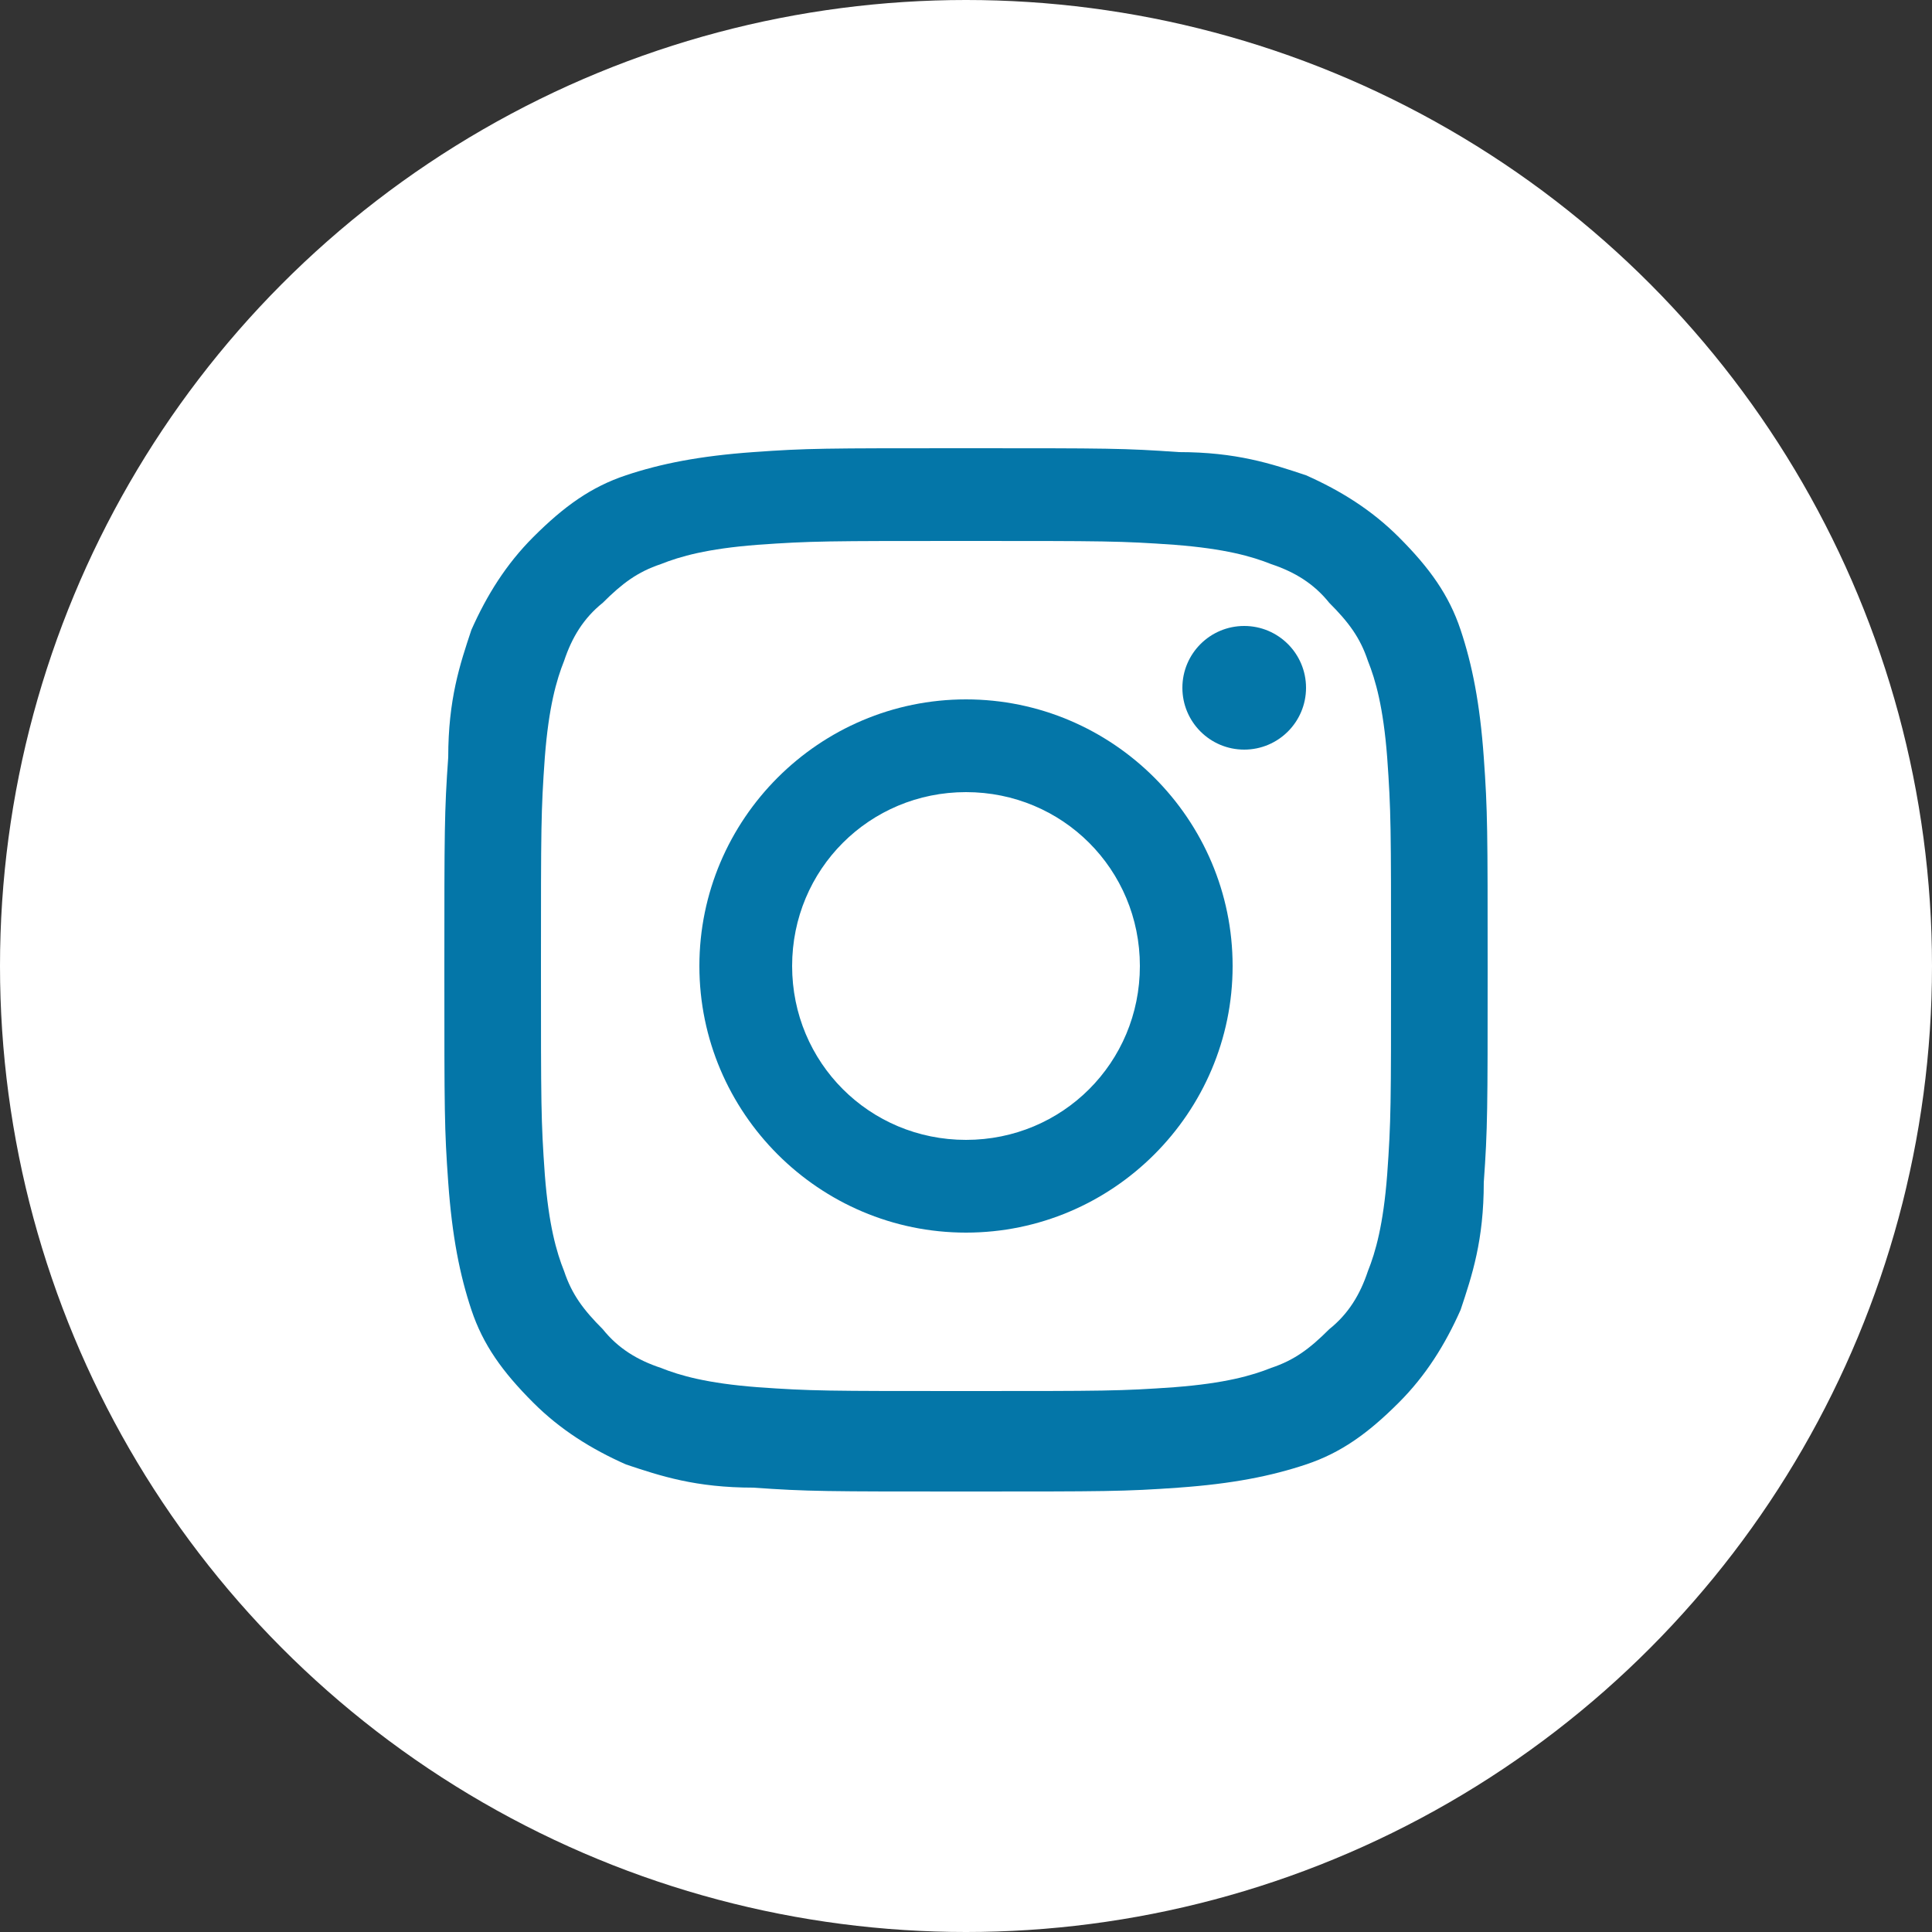 <?xml version="1.0" encoding="utf-8"?>
<!-- Generator: Adobe Illustrator 24.2.1, SVG Export Plug-In . SVG Version: 6.00 Build 0)  -->
<svg version="1.1" id="Layer_1" xmlns="http://www.w3.org/2000/svg" xmlns:xlink="http://www.w3.org/1999/xlink" x="0px" y="0px"
	 viewBox="0 0 50 50" style="enable-background:new 0 0 50 50;" xml:space="preserve">
<rect x="0" y="0" width="50" height="50" fill="#333333" stroke="none"/>
<style type="text/css">
	.st0{fill:#FFFFFF;}
	.st1{fill:#0476A8;}
</style>
<g>
	<circle class="st0" cx="25" cy="25" r="25"/>
	<g>
		<path class="st1" d="M25,14c3.6,0,4,0,5.4,0.1c1.3,0.1,2,0.3,2.5,0.5c0.6,0.2,1.1,0.5,1.5,1c0.5,0.5,0.8,0.9,1,1.5
			c0.2,0.5,0.4,1.2,0.5,2.5C36,21,36,21.4,36,25s0,4-0.1,5.4c-0.1,1.3-0.3,2-0.5,2.5c-0.2,0.6-0.5,1.1-1,1.5c-0.5,0.5-0.9,0.8-1.5,1
			c-0.5,0.2-1.2,0.4-2.5,0.5C29,36,28.6,36,25,36s-4,0-5.4-0.1c-1.3-0.1-2-0.3-2.5-0.5c-0.6-0.2-1.1-0.5-1.5-1
			c-0.5-0.5-0.8-0.9-1-1.5c-0.2-0.5-0.4-1.2-0.5-2.5C14,29,14,28.6,14,25s0-4,0.1-5.4c0.1-1.3,0.3-2,0.5-2.5c0.2-0.6,0.5-1.1,1-1.5
			c0.5-0.5,0.9-0.8,1.5-1c0.5-0.2,1.2-0.4,2.5-0.5C21,14,21.4,14,25,14 M25,11.6c-3.7,0-4.1,0-5.5,0.1c-1.4,0.1-2.4,0.3-3.3,0.6
			c-0.9,0.3-1.6,0.8-2.4,1.6c-0.7,0.7-1.2,1.5-1.6,2.4c-0.3,0.9-0.6,1.8-0.6,3.3c-0.1,1.4-0.1,1.9-0.1,5.5c0,3.7,0,4.1,0.1,5.5
			c0.1,1.4,0.3,2.4,0.6,3.3c0.3,0.9,0.8,1.6,1.6,2.4c0.7,0.7,1.5,1.2,2.4,1.6c0.9,0.3,1.8,0.6,3.3,0.6c1.4,0.1,1.9,0.1,5.5,0.1
			s4.1,0,5.5-0.1c1.4-0.1,2.4-0.3,3.3-0.6c0.9-0.3,1.6-0.8,2.4-1.6c0.7-0.7,1.2-1.5,1.6-2.4c0.3-0.9,0.6-1.8,0.6-3.3
			c0.1-1.4,0.1-1.9,0.1-5.5s0-4.1-0.1-5.5c-0.1-1.4-0.3-2.4-0.6-3.3c-0.3-0.9-0.8-1.6-1.6-2.4c-0.7-0.7-1.5-1.2-2.4-1.6
			c-0.9-0.3-1.8-0.6-3.3-0.6C29.1,11.6,28.7,11.6,25,11.6L25,11.6z"/>
		<path class="st1" d="M25,18.1c-3.8,0-6.9,3.1-6.9,6.9c0,3.8,3.1,6.9,6.9,6.9s6.9-3.1,6.9-6.9C31.9,21.2,28.8,18.1,25,18.1z
			 M25,29.5c-2.5,0-4.5-2-4.5-4.5c0-2.5,2-4.5,4.5-4.5c2.5,0,4.5,2,4.5,4.5C29.5,27.5,27.5,29.5,25,29.5z"/>
		<circle class="st1" cx="32.2" cy="17.8" r="1.6"/>
	</g>
</g>
</svg>
